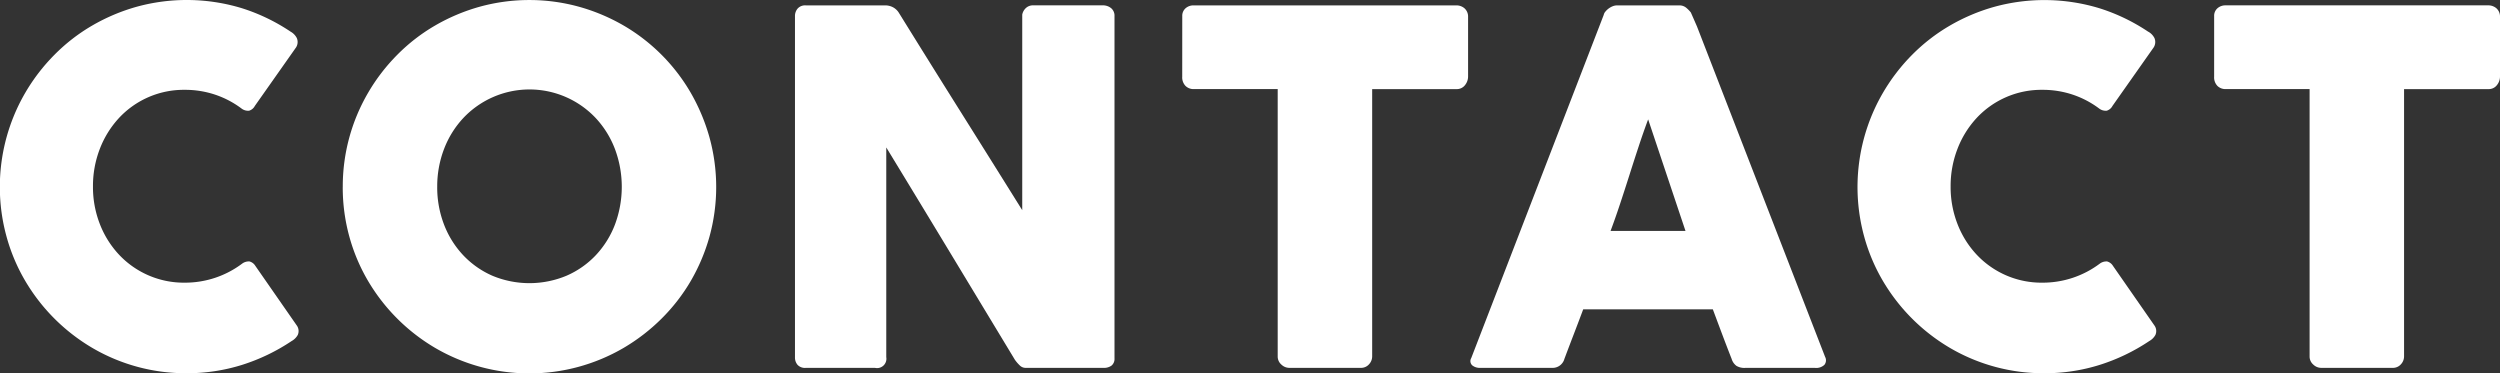 <svg id="レイヤー_1" data-name="レイヤー 1" xmlns="http://www.w3.org/2000/svg" viewBox="0 0 302.129 45.106">
  <rect x="0" y="0" width="302.129" height="45.106" fill="#333333" stroke="none"/>
  <defs>
    <style>
      .cls-1 {
        fill: #fff;
      }
    </style>
  </defs>
  <title>contact_title</title>
  <g>
    <path class="cls-1" d="M36.871,4.094a1.839,1.839,0,0,1,.737.767,1.214,1.214,0,0,1-.088,1.121l-4.986,7.08a1.155,1.155,0,0,1-.693.575,1.293,1.293,0,0,1-.9-.251,11.289,11.289,0,0,0-3.186-1.681,11.421,11.421,0,0,0-3.688-.59A10.694,10.694,0,0,0,16.1,14.537a11.6,11.6,0,0,0-2.3,3.717,12.419,12.419,0,0,0-.827,4.543,12.294,12.294,0,0,0,.827,4.528,11.46,11.46,0,0,0,2.3,3.688,10.746,10.746,0,0,0,7.966,3.407A11.474,11.474,0,0,0,31,32.119a1.354,1.354,0,0,1,.885-.265,1.2,1.2,0,0,1,.708.531l5.044,7.256a1.161,1.161,0,0,1,.088,1.092,1.889,1.889,0,0,1-.737.737,23.406,23.406,0,0,1-5.973,2.877,22.132,22.132,0,0,1-6.742,1.018A22.33,22.33,0,0,1,12.888,42.3,22.86,22.86,0,0,1,4.8,34.228a21.994,21.994,0,0,1-2.272-5.369A22.626,22.626,0,0,1,4.8,11.454,22.869,22.869,0,0,1,8.33,6.867a21.935,21.935,0,0,1,4.558-3.525,23.1,23.1,0,0,1,5.383-2.271,22.853,22.853,0,0,1,12.685.176,22.945,22.945,0,0,1,5.915,2.847" transform="translate(-1.737 -0.259)"/>
    <path class="cls-1" d="M43.161,22.857a22.425,22.425,0,0,1,3.069-11.4,22.8,22.8,0,0,1,3.529-4.587,21.918,21.918,0,0,1,4.56-3.525,23.113,23.113,0,0,1,5.387-2.272,22.6,22.6,0,0,1,12,0,23.1,23.1,0,0,1,5.4,2.272,22.423,22.423,0,0,1,8.1,8.112,23.493,23.493,0,0,1,2.271,5.4,22.572,22.572,0,0,1,0,12.007,22.913,22.913,0,0,1-2.271,5.369,22.191,22.191,0,0,1-3.529,4.543A23.056,23.056,0,0,1,77.108,42.3a22.581,22.581,0,0,1-22.789,0,22.885,22.885,0,0,1-8.089-8.068,22.068,22.068,0,0,1-2.272-5.369,22.4,22.4,0,0,1-.8-6m11.416-.03A12.539,12.539,0,0,0,55.4,27.4a11.313,11.313,0,0,0,2.314,3.7,10.785,10.785,0,0,0,3.52,2.478,11.627,11.627,0,0,0,8.971,0A10.741,10.741,0,0,0,73.741,31.1a11.277,11.277,0,0,0,2.313-3.7,13.031,13.031,0,0,0,0-9.131,11.423,11.423,0,0,0-2.313-3.732,10.993,10.993,0,0,0-16.026,0A11.46,11.46,0,0,0,55.4,18.269a12.582,12.582,0,0,0-.824,4.558" transform="translate(-1.737 -0.259)"/>
    <path class="cls-1" d="M97.811,2.207a1.373,1.373,0,0,1,.324-.915A1.208,1.208,0,0,1,99.11.909h9.646a2.028,2.028,0,0,1,.856.206,1.868,1.868,0,0,1,.766.708q3.746,6.048,7.435,11.918t7.463,11.918V2.03a1.438,1.438,0,0,1,.472-.826,1.247,1.247,0,0,1,.826-.3h8.407a1.573,1.573,0,0,1,1.033.339,1.17,1.17,0,0,1,.412.959V43.566a1.042,1.042,0,0,1-.353.87,1.531,1.531,0,0,1-.974.28h-9.41a.985.985,0,0,1-.679-.265,4.631,4.631,0,0,1-.619-.708q-3.924-6.49-7.759-12.833t-7.788-12.832v25.34a1.13,1.13,0,0,1-1.357,1.3H99.11a1.218,1.218,0,0,1-.988-.368,1.351,1.351,0,0,1-.311-.9Z" transform="translate(-1.737 -0.259)"/>
    <path class="cls-1" d="M144.615,2.2a1.2,1.2,0,0,1,.4-.941A1.439,1.439,0,0,1,146,.909h31.741a1.491,1.491,0,0,1,.945.323,1.319,1.319,0,0,1,.471.971V9.527a1.661,1.661,0,0,1-.368,1.015,1.237,1.237,0,0,1-1.048.485H167.566v32.3a1.4,1.4,0,0,1-.383.96,1.276,1.276,0,0,1-1,.428h-8.651a1.385,1.385,0,0,1-.941-.4,1.279,1.279,0,0,1-.442-.989v-32.3H146a1.372,1.372,0,0,1-.989-.382,1.482,1.482,0,0,1-.4-1.118Z" transform="translate(-1.737 -0.259)"/>
    <path class="cls-1" d="M195.55,2.059a.86.86,0,0,1,.191-.384,2.213,2.213,0,0,1,.9-.663,1.376,1.376,0,0,1,.5-.1h7.552a1.259,1.259,0,0,1,.856.31,3.788,3.788,0,0,1,.531.546l.737,1.681,15.488,39.943a.87.87,0,0,1-.088.959,1.436,1.436,0,0,1-1.121.369H212.63a1.849,1.849,0,0,1-1.047-.251,1.621,1.621,0,0,1-.576-.841q-.59-1.5-1.151-2.994t-1.121-2.994H193.071q-.561,1.5-1.135,2.994T190.8,43.624a1.477,1.477,0,0,1-1.5,1.092h-8.7a1.44,1.44,0,0,1-.93-.295.7.7,0,0,1-.133-.885Zm5.368,12.626q-.561,1.5-1.136,3.245t-1.135,3.51q-.562,1.77-1.136,3.5t-1.136,3.23h9.057Z" transform="translate(-1.737 -0.259)"/>
    <path class="cls-1" d="M261.368,4.094a1.848,1.848,0,0,1,.738.767,1.218,1.218,0,0,1-.089,1.121l-4.985,7.08a1.155,1.155,0,0,1-.693.575,1.3,1.3,0,0,1-.9-.251,11.275,11.275,0,0,0-3.186-1.681,11.413,11.413,0,0,0-3.688-.59,10.69,10.69,0,0,0-7.965,3.422,11.587,11.587,0,0,0-2.3,3.717,12.42,12.42,0,0,0-.827,4.543,12.3,12.3,0,0,0,.827,4.528,11.444,11.444,0,0,0,2.3,3.688,10.742,10.742,0,0,0,7.965,3.407,11.48,11.48,0,0,0,6.934-2.3,1.354,1.354,0,0,1,.885-.265,1.2,1.2,0,0,1,.707.531l5.045,7.256a1.158,1.158,0,0,1,.087,1.092,1.88,1.88,0,0,1-.736.737,23.412,23.412,0,0,1-5.974,2.877,22.13,22.13,0,0,1-6.741,1.018A22.323,22.323,0,0,1,237.386,42.3a22.852,22.852,0,0,1-8.084-8.069,22.034,22.034,0,0,1-2.272-5.369,22.627,22.627,0,0,1,2.272-17.4,22.906,22.906,0,0,1,3.525-4.587,21.968,21.968,0,0,1,4.559-3.525,23.074,23.074,0,0,1,5.382-2.271,22.857,22.857,0,0,1,12.686.176,22.939,22.939,0,0,1,5.914,2.847" transform="translate(-1.737 -0.259)"/>
    <path class="cls-1" d="M269.321,2.2a1.2,1.2,0,0,1,.4-.941,1.441,1.441,0,0,1,.989-.353H302.45a1.49,1.49,0,0,1,.944.323,1.32,1.32,0,0,1,.472.971V9.527a1.656,1.656,0,0,1-.369,1.015,1.235,1.235,0,0,1-1.047.485H292.272v32.3a1.4,1.4,0,0,1-.383.96,1.275,1.275,0,0,1-1,.428h-8.65a1.383,1.383,0,0,1-.941-.4,1.275,1.275,0,0,1-.442-.989v-32.3H270.708a1.374,1.374,0,0,1-.989-.382,1.482,1.482,0,0,1-.4-1.118Z" transform="translate(-1.737 -0.259)"/>
  </g>
</svg>
